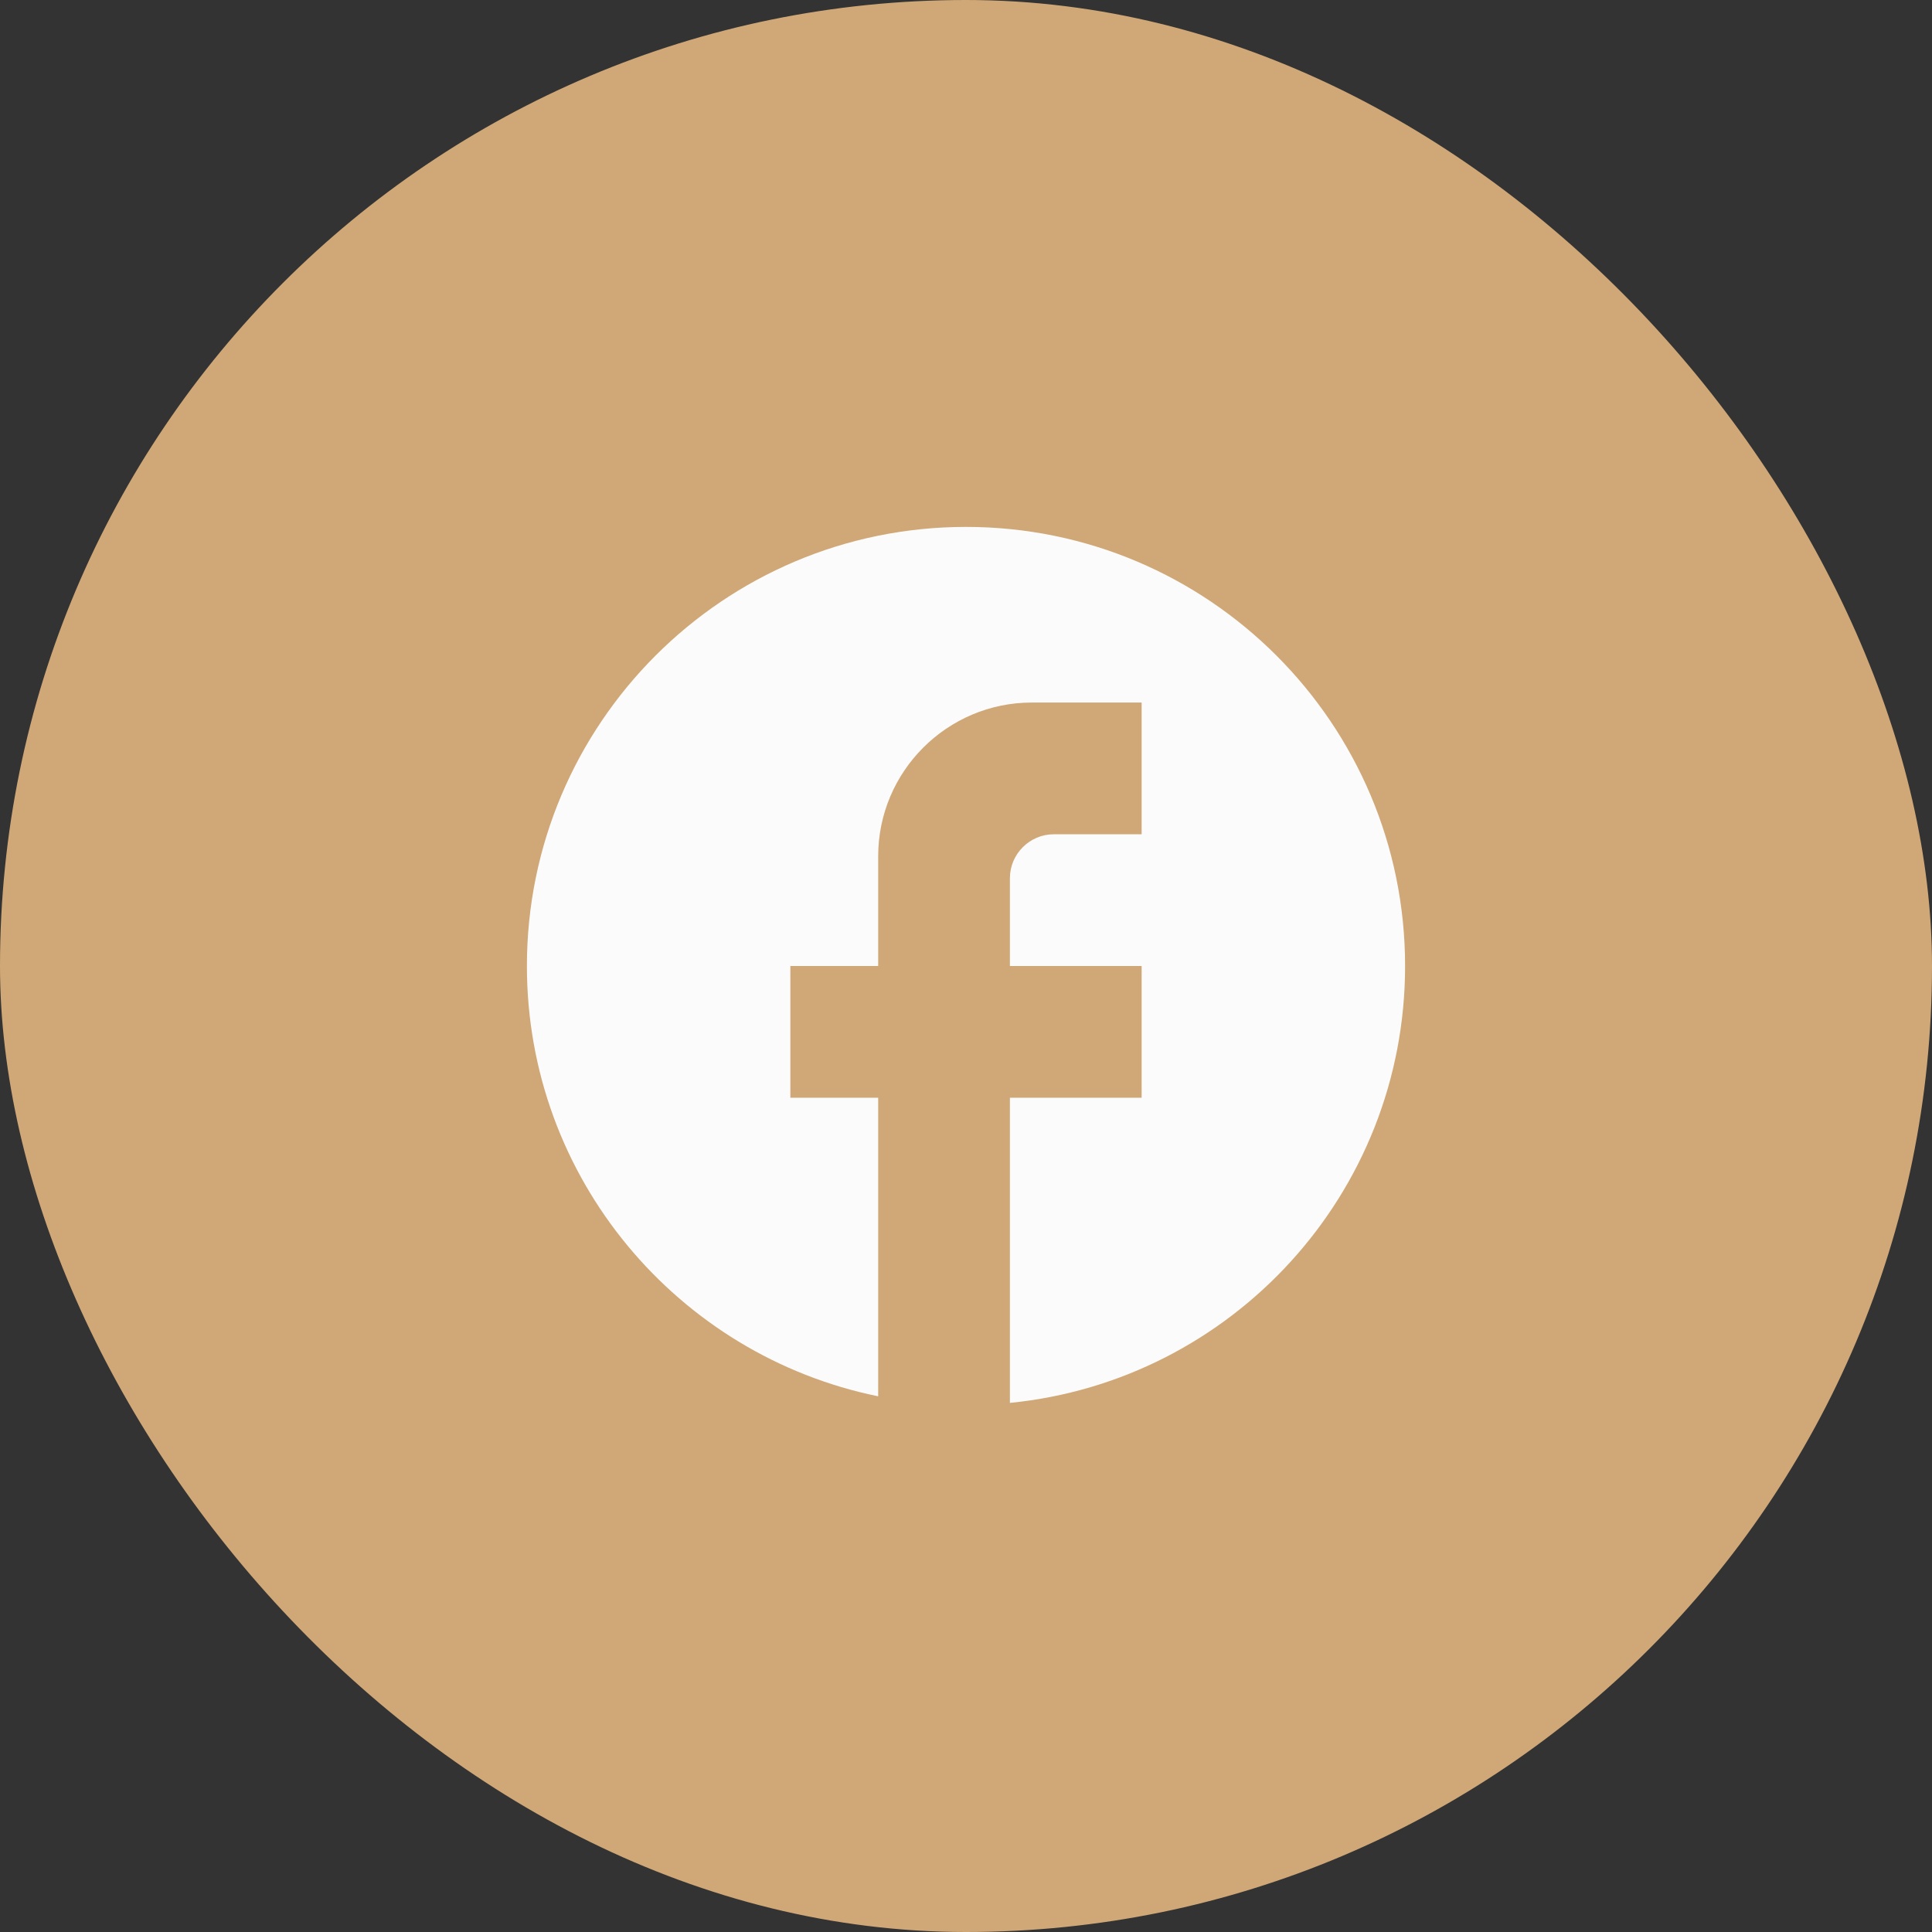 <?xml version="1.0" encoding="UTF-8"?> <svg xmlns="http://www.w3.org/2000/svg" width="44" height="44" viewBox="0 0 44 44" fill="none"><rect x="0" y="0" width="44" height="44" fill="#333333" stroke="none"/><rect width="44" height="44" rx="22" fill="#D0A877"></rect><path d="M32 22C32 16.48 27.52 12 22 12C16.48 12 12 16.48 12 22C12 26.84 15.44 30.87 20 31.8V25H18V22H20V19.5C20 17.57 21.57 16 23.5 16H26V19H24C23.45 19 23 19.45 23 20V22H26V25H23V31.95C28.05 31.45 32 27.19 32 22Z" fill="#FBFBFB"></path></svg> 